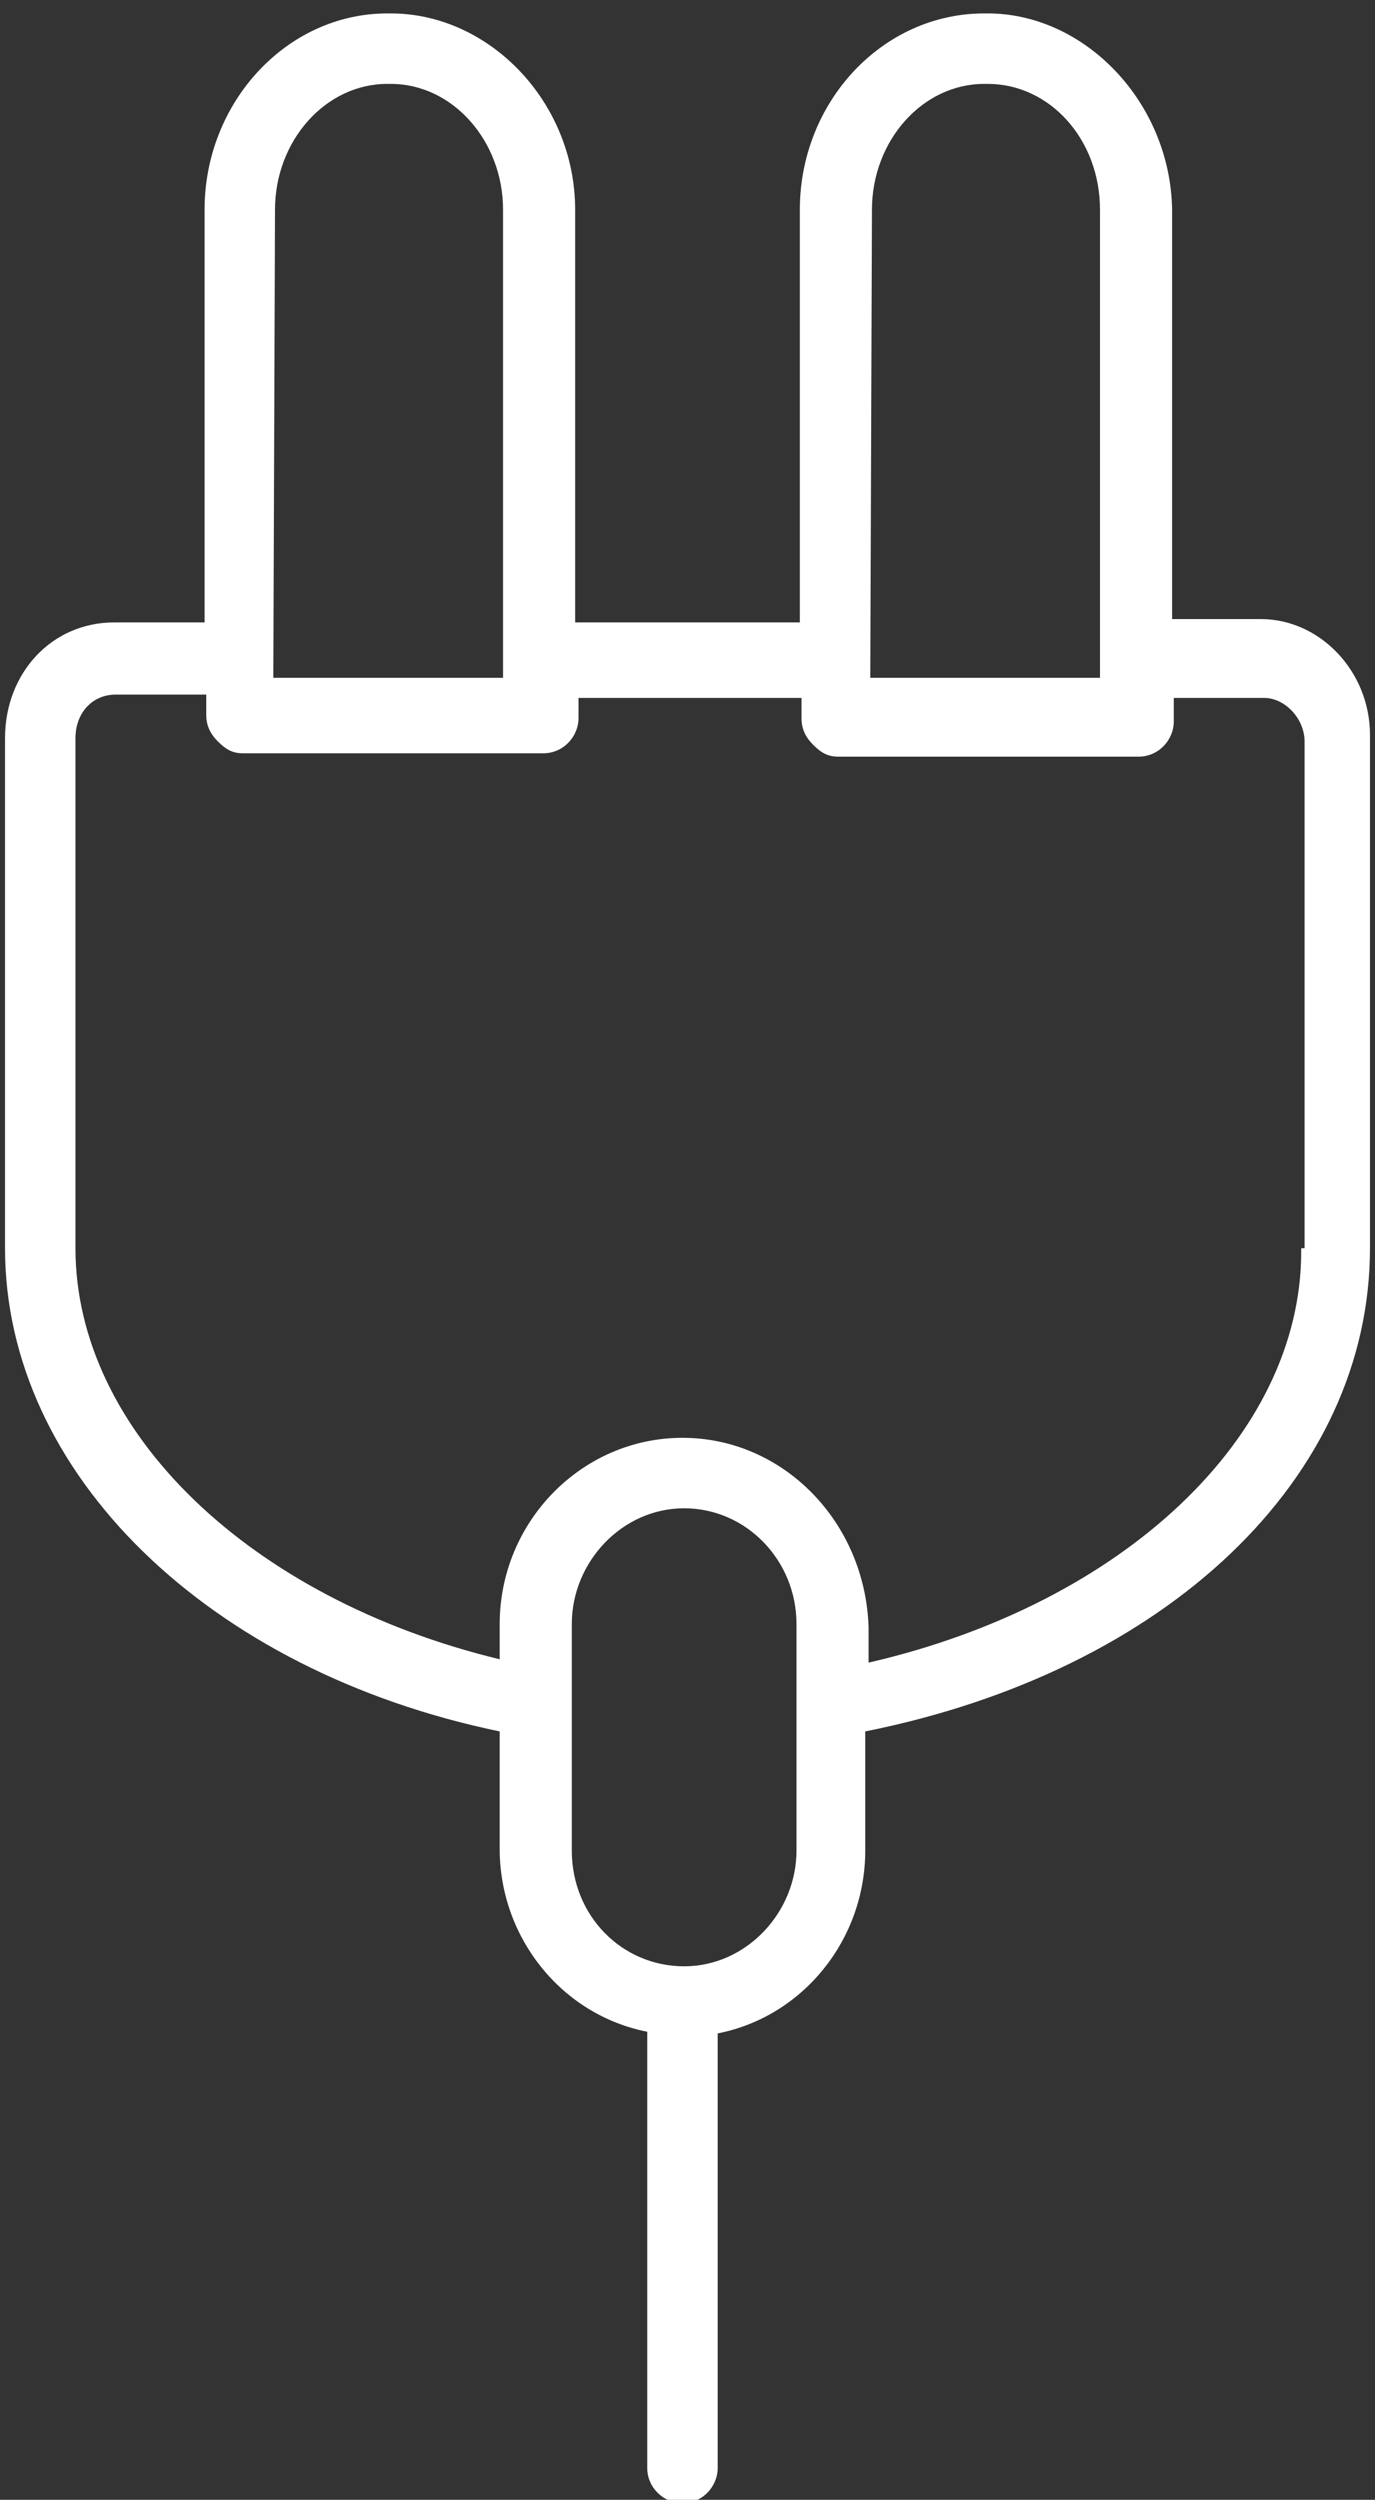 <?xml version="1.0" encoding="utf-8"?>
<!-- Generator: Adobe Illustrator 25.0.1, SVG Export Plug-In . SVG Version: 6.00 Build 0)  -->
<svg version="1.1" id="Ebene_1" xmlns="http://www.w3.org/2000/svg" xmlns:xlink="http://www.w3.org/1999/xlink" x="0px" y="0px"
	 viewBox="0 0 82 149" style="enable-background:new 0 0 82 149;" xml:space="preserve">
<rect x="0" y="0" width="82" height="149" fill="#333333" stroke="none"/>
<style type="text/css">
	.st0{fill:#FFFFFF;}
</style>
<path class="st0" d="M75.2,36.9h-5.3V12.5c-0.1-6.4-5.2-11.7-11-11.7h-0.2c-6.1,0-11,5.3-11,11.7v24.6H34.3V12.5
	c0-6.4-5.1-11.7-11-11.7h-0.2c-6,0-10.9,5.3-10.9,11.7v24.6H6.8c-3.7,0-6.5,3-6.5,6.9v30.4c0,13.4,12.1,25.2,29.5,28.8v7
	c0,5.3,3.7,9.9,8.8,10.9v26c0,1.2,1,2.1,2.1,2.1c1.2,0,2.1-1,2.1-2.1v-25.9c5.1-1,8.8-5.6,8.8-10.9v-7.1c18-3.6,30.1-15.1,30.1-28.8
	V43.8C81.7,40,78.7,36.9,75.2,36.9z M16.3,40.4l0.1-27.9v0c0-4.1,3-7.5,6.7-7.5h0.2C27,5,30,8.4,30,12.5v27.9H16.3z M51.9,40.4
	L52,12.5v0C52,8.4,55,5,58.7,5h0.2c3.7,0,6.7,3.3,6.7,7.5v27.9H51.9z M47.5,96.8v13.5c0,3.7-3,6.9-6.7,6.9c-3.7,0-6.7-3-6.7-6.9
	V96.8c0-3.7,3-6.9,6.7-6.9C44.5,89.9,47.5,93,47.5,96.8z M40.7,85.7c-6,0-10.9,5-10.9,11.1v2.1C14.9,95.3,4.5,85.3,4.5,74.4V44
	c0-1.5,1-2.6,2.4-2.6h5.4v1.2c0,0.6,0.2,1.1,0.7,1.6c0.5,0.5,0.9,0.7,1.5,0.7h17.9c1.2,0,2.1-1,2.1-2.1v-1.2h13.3v1.2
	c0,0.6,0.2,1.1,0.7,1.6c0.5,0.5,0.9,0.7,1.5,0.7h17.9c1.2,0,2.1-1,2.1-2.1v-1.4h5.4c1.2,0,2.4,1.2,2.4,2.6v30.2h-0.2v0.2
	c0,11-10.6,21-25.8,24.5v-2.1C51.6,90.7,46.7,85.7,40.7,85.7z"/>
</svg>
